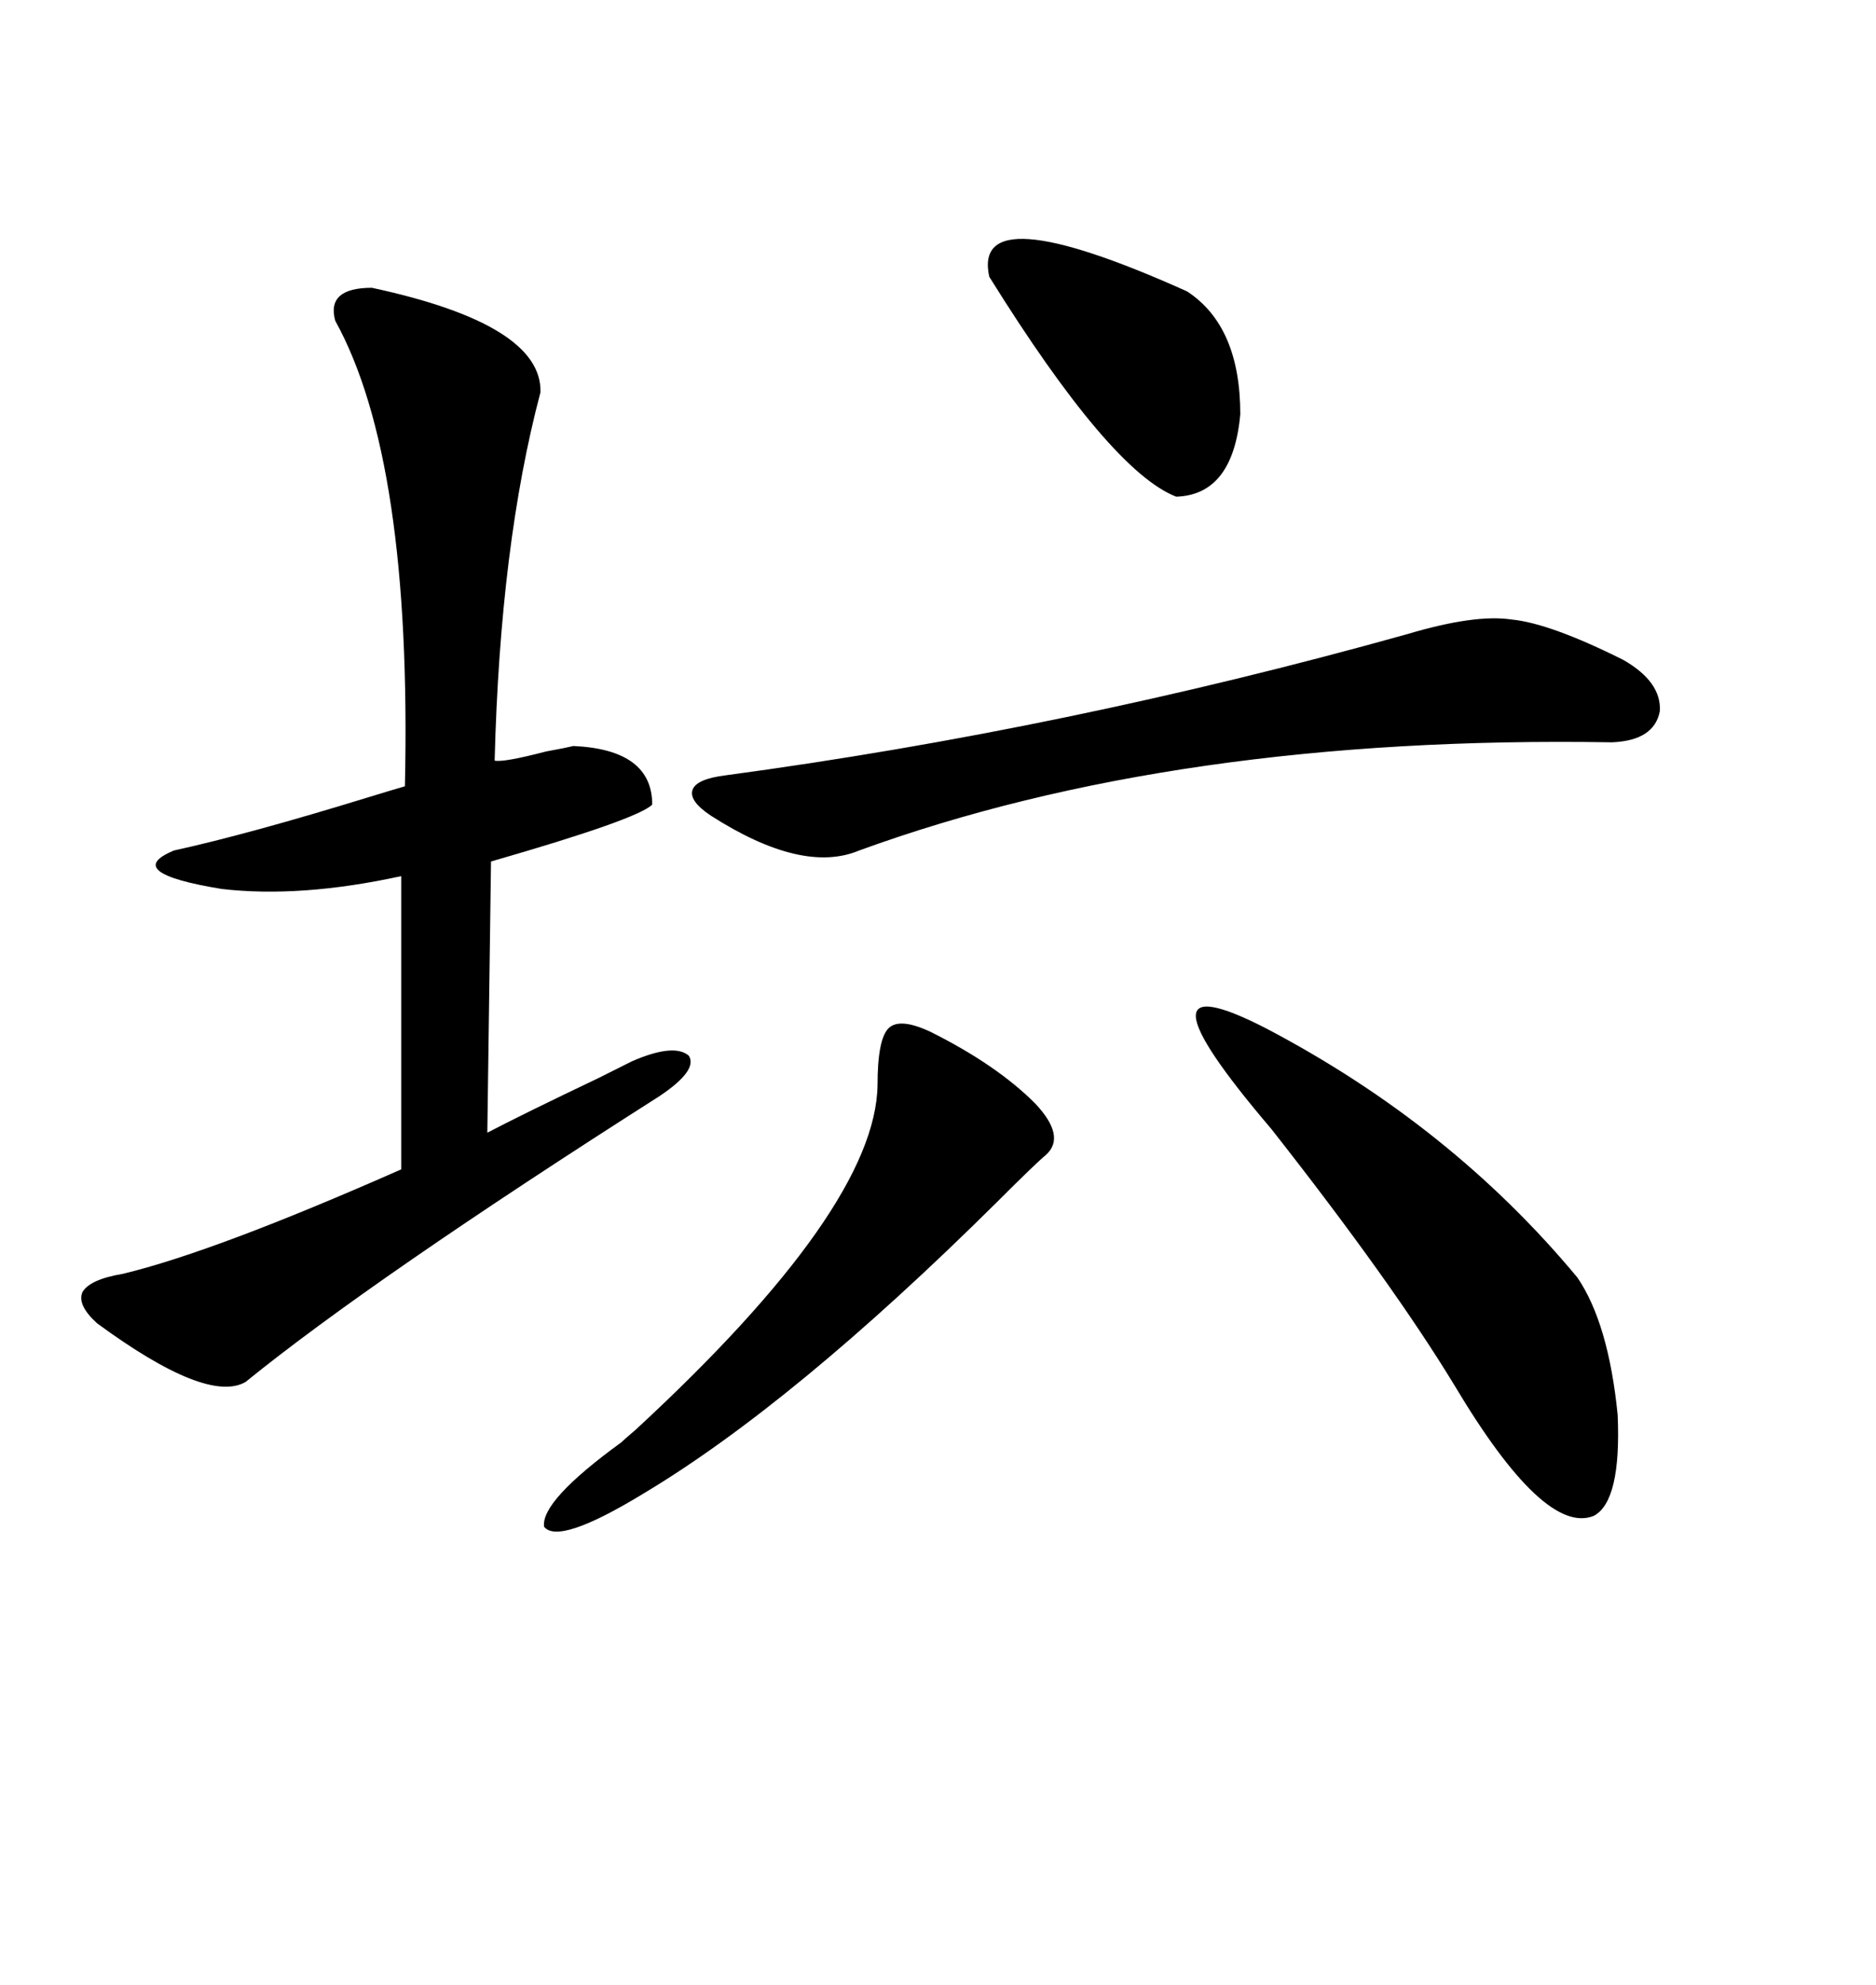 <svg xmlns="http://www.w3.org/2000/svg" xmlns:xlink="http://www.w3.org/1999/xlink" width="300" height="317.285"><path d="M59.47 46.00L59.47 46.00Q86.72 51.86 86.43 62.70L86.43 62.70Q79.98 87.01 79.10 121.58L79.10 121.58Q80.57 121.88 87.30 120.12L87.30 120.12Q90.53 119.53 91.70 119.24L91.70 119.24Q104.30 119.82 104.30 128.61L104.30 128.61Q101.95 130.96 78.52 137.70L78.52 137.70L77.93 181.05Q83.50 178.13 95.80 172.27L95.80 172.27Q99.90 170.21 101.07 169.63L101.07 169.63Q107.81 166.70 110.16 168.75L110.16 168.75Q111.62 171.09 105.47 175.20L105.47 175.20Q59.47 204.49 39.26 220.90L39.26 220.90Q33.11 224.41 15.53 211.52L15.53 211.52Q12.30 208.59 13.18 206.54L13.18 206.54Q14.36 204.49 19.63 203.61L19.63 203.61Q34.28 200.10 64.16 186.91L64.16 186.91L64.16 140.04Q48.05 143.55 35.45 142.09L35.45 142.09Q19.34 139.45 27.83 135.94L27.83 135.94Q39.84 133.30 58.89 127.44L58.89 127.44Q62.70 126.27 64.75 125.68L64.75 125.68Q65.92 73.54 53.61 51.27L53.61 51.27Q52.15 46.00 59.47 46.00ZM225 101.37L225 101.37Q235.84 98.14 241.70 99.02L241.70 99.02Q247.85 99.61 259.57 105.47L259.57 105.47Q265.72 108.98 265.43 113.67L265.43 113.67Q264.55 118.36 257.81 118.65L257.81 118.65Q188.09 117.48 137.40 135.94L137.40 135.94Q128.32 139.75 113.67 130.37L113.67 130.37Q110.16 128.03 110.74 126.27L110.74 126.27Q111.33 124.51 116.02 123.93L116.02 123.93Q170.51 116.60 225 101.37ZM202.44 164.36L202.44 164.36Q232.03 179.88 252.25 204.20L252.25 204.20Q257.23 211.52 258.69 226.17L258.69 226.17Q259.28 239.94 254.88 242.29L254.88 242.29Q246.97 245.51 232.62 221.48L232.62 221.48Q222.66 205.08 203.32 180.47L203.32 180.47Q179.59 152.64 202.44 164.36ZM148.83 164.94L148.83 164.94Q159.38 170.21 165.53 176.37L165.53 176.37Q170.51 181.64 167.29 184.57L167.29 184.57Q165.53 186.04 159.38 192.19L159.38 192.19Q126.86 224.41 102.83 238.77L102.83 238.77Q89.36 246.97 87.01 244.04L87.01 244.04Q86.43 239.94 99.32 230.57L99.32 230.57Q99.61 230.27 101.66 228.52L101.66 228.52Q140.04 193.07 140.33 173.44L140.33 173.44Q140.33 166.11 142.09 164.36L142.09 164.36Q143.85 162.60 148.83 164.94ZM158.20 44.24L158.20 44.24Q155.27 31.05 189.84 46.58L189.84 46.58Q198.34 52.15 198.34 66.21L198.34 66.21Q197.17 79.10 188.09 79.39L188.09 79.39Q177.54 75.29 158.20 44.24Z"/></svg>